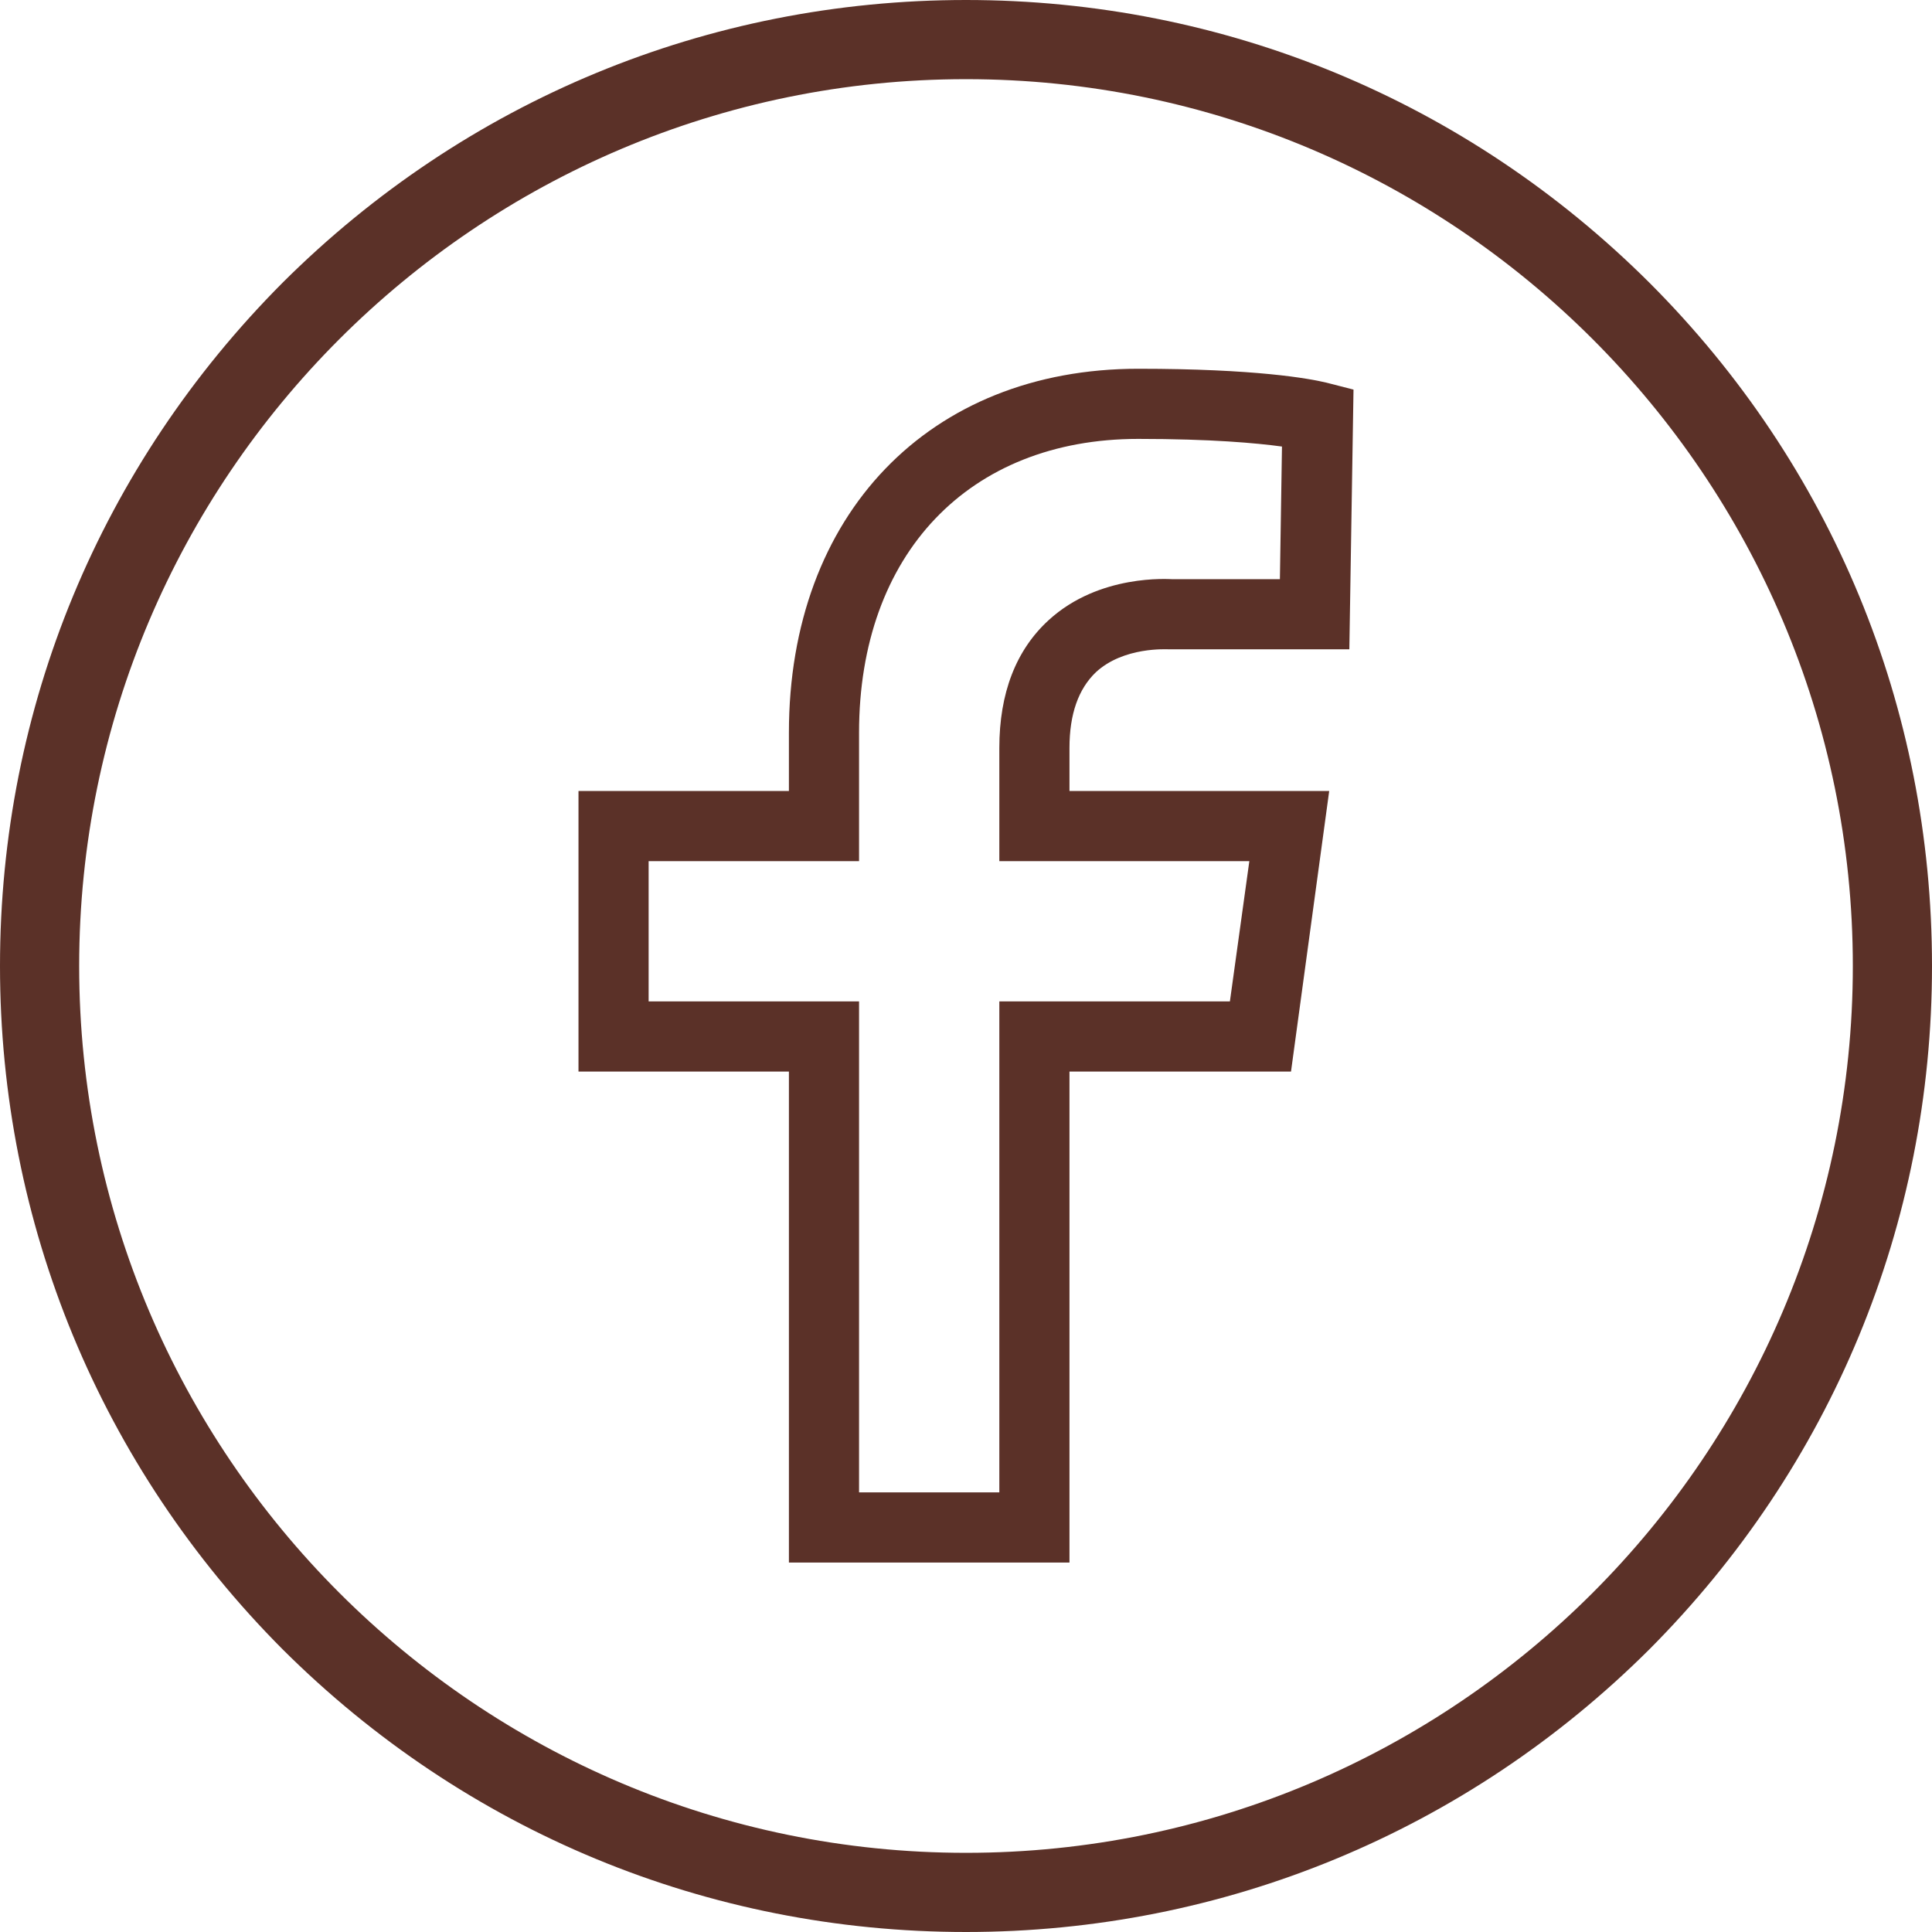 <svg xmlns="http://www.w3.org/2000/svg" xmlns:xlink="http://www.w3.org/1999/xlink" id="Vrstva_1" x="0px" y="0px" viewBox="0 0 278.2 278.2" style="enable-background:new 0 0 278.2 278.2;" xml:space="preserve"><style type="text/css">	.st0{display:none;fill:#5B3128;}	.st1{fill:#5B3128;}	.st2{display:none;}	.st3{display:inline;}	.st4{display:inline;fill:#5B3128;}	.st5{fill-rule:evenodd;clip-rule:evenodd;fill:#5B3128;}</style><circle class="st0" cx="179.6" cy="98.3" r="9.5"></circle><path class="st0" d="M139.1,177.2c21,0,38.1-17.1,38.1-38.1S160.1,101,139.1,101c-21,0-38.1,17.1-38.1,38.1S118,177.2,139.1,177.2z  M139.1,114.3c13.7,0,24.8,11.1,24.8,24.8c0,13.7-11.1,24.8-24.8,24.8c-13.7,0-24.8-11.1-24.8-24.8S125.4,114.3,139.1,114.3z"></path><path class="st0" d="M101,215.3h76.2c21,0,38.1-17.1,38.1-38.1V101c0-21-17.1-38.1-38.1-38.1H101c-21,0-38.1,17.1-38.1,38.1v76.2 C62.9,198.3,79.9,215.3,101,215.3z M76.2,101c0-13.7,11.1-24.8,24.8-24.8h76.2c13.7,0,24.8,11.1,24.8,24.8v76.2 c0,13.7-11.1,24.8-24.8,24.8H101c-13.7,0-24.8-11.1-24.8-24.8V101z"></path><path class="st1" d="M139.1,278.2c-37.2,0-72.1-14.5-98.4-40.7C14.5,211.2,0,176.2,0,139.1C0,101.9,14.5,67,40.7,40.7 C67,14.5,101.9,0,139.1,0c37.2,0,72.1,14.5,98.4,40.7c26.3,26.3,40.7,61.2,40.7,98.4c0,37.2-14.5,72.1-40.7,98.4 C211.2,263.7,176.2,278.2,139.1,278.2z M139.1,11.4c-70.4,0-127.7,57.3-127.7,127.7s57.3,127.7,127.7,127.7 c70.4,0,127.7-57.3,127.7-127.7S209.5,11.4,139.1,11.4z"></path><g class="st2">	<g class="st3">		<path class="st1" d="M204.2,132.1c0,0-0.5-4-3.4-10.4c-2.7-5.9-8.2-15.2-18.7-25.7s-19.8-16-25.7-18.7c-6.4-2.9-10.3-3.4-10.4-3.4   l0,0l1-11.1c0.8,0.1,19.6,2,42.9,25.3c23.3,23.3,25.2,42.1,25.3,42.9L204.2,132.1L204.2,132.1z"></path>	</g>	<g class="st3">		<path class="st1" d="M178.1,127.9c0-0.1-2.1-6.5-11.8-16.1c-9.6-9.6-16-11.7-16.1-11.8c0.1,0,0.1,0,0.1,0l3.1-10.7   c0.9,0.3,9.1,2.8,20.8,14.6c11.7,11.7,14.3,19.9,14.6,20.8L178.1,127.9C178.1,127.8,178.1,127.8,178.1,127.9z"></path>	</g>	<g class="st3">		<path class="st1" d="M158.5,165.3l-4-3.8L158.5,165.3z M161.9,161.8l4,3.8l0,0L161.9,161.8z M179.9,159.3l-2.8,4.8l0,0   L179.9,159.3z M194.1,167.5l-2.8,4.8L194.1,167.5z M198.1,193.1l4,3.8L198.1,193.1z M187.5,204.2l-4-3.8L187.5,204.2z    M177.7,209.5l0.5,5.6L177.7,209.5z M104.3,176.1l4-3.8L104.3,176.1z M68.5,105.3l-5.6,0.3l0,0L68.5,105.3z M116.7,116.8l4,3.8   l0,0L116.7,116.8z M117.8,95.9l4.6-3.2L117.8,95.9z M108.4,82.6l-4.6,3.2l0,0L108.4,82.6z M85.3,80.3l4,3.8L85.3,80.3z M73.6,92.6   l-4-3.8l0,0L73.6,92.6z M128.5,150.7l4-3.8L128.5,150.7z M162.6,169.2l3.4-3.6l-8.1-7.7l-3.4,3.6L162.6,169.2z M177.1,164.1   l14.2,8.2l5.6-9.7l-14.2-8.2L177.1,164.1z M194.1,189.3l-10.6,11.1l8.1,7.7l10.6-11.1L194.1,189.3z M177.1,204   c-10.7,1.1-38.5,0.2-68.8-31.7l-8.1,7.7c33,34.7,64.4,36.5,78,35.1L177.1,204z M108.3,172.3c-28.9-30.4-33.7-56-34.3-67.2   l-11.1,0.6c0.7,13.8,6.6,41.9,37.3,74.3L108.3,172.3z M118.6,122.9l2.1-2.2l-8.1-7.7l-2.1,2.2L118.6,122.9z M122.4,92.6L113,79.4   l-9.1,6.4l9.4,13.3L122.4,92.6z M81.2,76.5L69.5,88.8l8.1,7.7l11.7-12.3L81.2,76.5z M114.5,119c-4-3.8-4.1-3.8-4.1-3.8   c0,0,0,0,0,0c0,0,0,0,0,0c0,0,0,0,0,0c0,0-0.1,0.1-0.1,0.1c-0.1,0.1-0.1,0.2-0.2,0.3c-0.2,0.2-0.3,0.5-0.5,0.8   c-0.4,0.6-0.8,1.4-1.2,2.4c-0.7,2-1.1,4.7-0.6,8.1c1,6.6,5.3,15.6,16.7,27.5l8.1-7.7c-10.6-11.2-13.2-18.1-13.7-21.5   c-0.2-1.6,0-2.5,0.1-2.8c0.1-0.2,0.1-0.2,0.1-0.1c0,0-0.1,0.1-0.1,0.1c0,0-0.1,0.1-0.1,0.1c0,0,0,0-0.1,0.1c0,0,0,0,0,0   c0,0,0,0,0,0c0,0,0,0,0,0C118.6,122.9,118.6,122.9,114.5,119z M124.4,154.5c11.3,11.9,19.9,16.6,26.4,17.7   c3.4,0.5,6.1,0.1,8.1-0.7c1-0.4,1.8-0.9,2.4-1.3c0.3-0.2,0.5-0.4,0.7-0.6c0.1-0.1,0.2-0.2,0.3-0.2c0,0,0.1-0.1,0.1-0.1   c0,0,0,0,0,0c0,0,0,0,0,0c0,0,0,0,0,0c0,0,0,0-4-3.9s-4-3.8-4-3.9c0,0,0,0,0,0c0,0,0,0,0,0c0,0,0,0,0,0c0,0,0,0,0.1-0.1   c0,0,0.1-0.1,0.1-0.1c0.1-0.1,0.1-0.1,0.2-0.1c0.1,0,0.1,0,0,0c-0.1,0.1-0.8,0.3-2.2,0.1c-3-0.5-9.5-3.1-20.1-14.4L124.4,154.5z    M113,79.4c-7.5-10.7-22.6-12.5-31.8-2.9l8.1,7.7c3.9-4.1,10.7-3.8,14.6,1.6L113,79.4z M74,105c-0.2-3,1.1-5.9,3.6-8.5l-8.1-7.7   c-4,4.2-7,10-6.7,16.8L74,105z M183.5,200.4c-2.1,2.2-4.2,3.4-6.4,3.6l1.1,11.1c5.6-0.5,10.1-3.5,13.4-7L183.5,200.4z    M120.7,120.6c7.2-7.6,7.7-19.4,1.7-28l-9.1,6.4c3.1,4.4,2.7,10.4-0.7,13.8L120.7,120.6z M191.3,172.3c6.1,3.5,7.3,12.2,2.7,17   l8.1,7.7c9.7-10.2,6.9-27.3-5.3-34.3L191.3,172.3z M166,165.6c2.9-3,7.3-3.7,11.2-1.5l5.6-9.7c-8.2-4.7-18.3-3.4-24.8,3.5   L166,165.6z"></path>	</g></g><g class="st2">	<path class="st4" d="M139.1,75.4c20.7,0,23.2,0.1,31.4,0.5c7.6,0.3,11.7,1.6,14.4,2.7c3.6,1.4,6.2,3.1,8.9,5.8s4.4,5.3,5.8,8.9  c1.1,2.7,2.3,6.8,2.7,14.4c0.4,8.2,0.5,10.6,0.5,31.4s-0.1,23.2-0.5,31.4c-0.3,7.6-1.6,11.7-2.7,14.4c-1.4,3.6-3.1,6.2-5.8,8.9  s-5.3,4.4-8.9,5.8c-2.7,1.1-6.8,2.3-14.4,2.7c-8.2,0.4-10.6,0.5-31.4,0.5s-23.2-0.1-31.4-0.5c-7.6-0.3-11.7-1.6-14.4-2.7  c-3.6-1.4-6.2-3.1-8.9-5.8s-4.4-5.3-5.8-8.9c-1.1-2.7-2.3-6.8-2.7-14.4c-0.4-8.2-0.5-10.6-0.5-31.4s0.1-23.2,0.5-31.4  c0.3-7.6,1.6-11.7,2.7-14.4c1.4-3.6,3.1-6.2,5.8-8.9s5.3-4.4,8.9-5.8c2.7-1.1,6.8-2.3,14.4-2.7C115.9,75.5,118.4,75.4,139.1,75.4   M139.1,61.4c-21.1,0-23.7,0.1-32,0.5c-8.3,0.4-13.9,1.7-18.9,3.6c-5.1,2-9.4,4.6-13.8,9c-4.3,4.3-7,8.6-9,13.8  c-1.9,4.9-3.2,10.6-3.6,18.9c-0.4,8.3-0.5,10.9-0.5,32s0.1,23.7,0.5,32c0.4,8.3,1.7,13.9,3.6,18.9c2,5.1,4.6,9.4,9,13.8  c4.3,4.3,8.6,7,13.8,9c4.9,1.9,10.6,3.2,18.9,3.6c8.3,0.4,10.9,0.5,32,0.5s23.7-0.1,32-0.5c8.3-0.4,13.9-1.7,18.9-3.6  c5.1-2,9.4-4.6,13.8-9c4.3-4.3,7-8.6,9-13.8c1.9-4.9,3.2-10.6,3.6-18.9c0.4-8.3,0.5-10.9,0.5-32s-0.1-23.7-0.5-32  c-0.4-8.3-1.7-13.9-3.6-18.9c-2-5.1-4.6-9.4-9-13.8c-4.3-4.3-8.6-7-13.8-9c-4.9-1.9-10.6-3.2-18.9-3.6  C162.8,61.5,160.2,61.4,139.1,61.4z M139.1,99.2c-22,0-39.9,17.9-39.9,39.9s17.9,39.9,39.9,39.9s39.9-17.9,39.9-39.9  S161.1,99.2,139.1,99.2z M139.1,165c-14.3,0-25.9-11.6-25.9-25.9s11.6-25.9,25.9-25.9s25.9,11.6,25.9,25.9S153.4,165,139.1,165z   M189.9,97.6c0,5.1-4.2,9.3-9.3,9.3s-9.3-4.2-9.3-9.3s4.2-9.3,9.3-9.3S189.9,92.5,189.9,97.6z"></path></g><path class="st5" d="M179.9,124l-2.8,20.2h-33.2v70.7h-20.2v-70.7H93.4V124h30.3v-18.5c0-25.7,15.8-42.3,40.2-42.3 c10.5,0,17,0.6,20.7,1.1l-0.3,19.1l-15.5,0c-0.4,0-10.5-0.8-17.8,5.9c-4.7,4.3-7.1,10.5-7.1,18.4V124L179.9,124L179.9,124z  M157.8,96.8c4-3.7,10.2-3.3,10.6-3.3l25.9,0l0.6-37.4l-3.9-1c-2.5-0.6-10.2-2-27.1-2c-30.1,0-50.3,21-50.3,52.4v8.4H83.3v40.4h30.3 V225H154v-70.7h31.9l5.5-40.4H154v-6.2C154,102.8,155.3,99.2,157.8,96.8L157.8,96.8z"></path></svg>